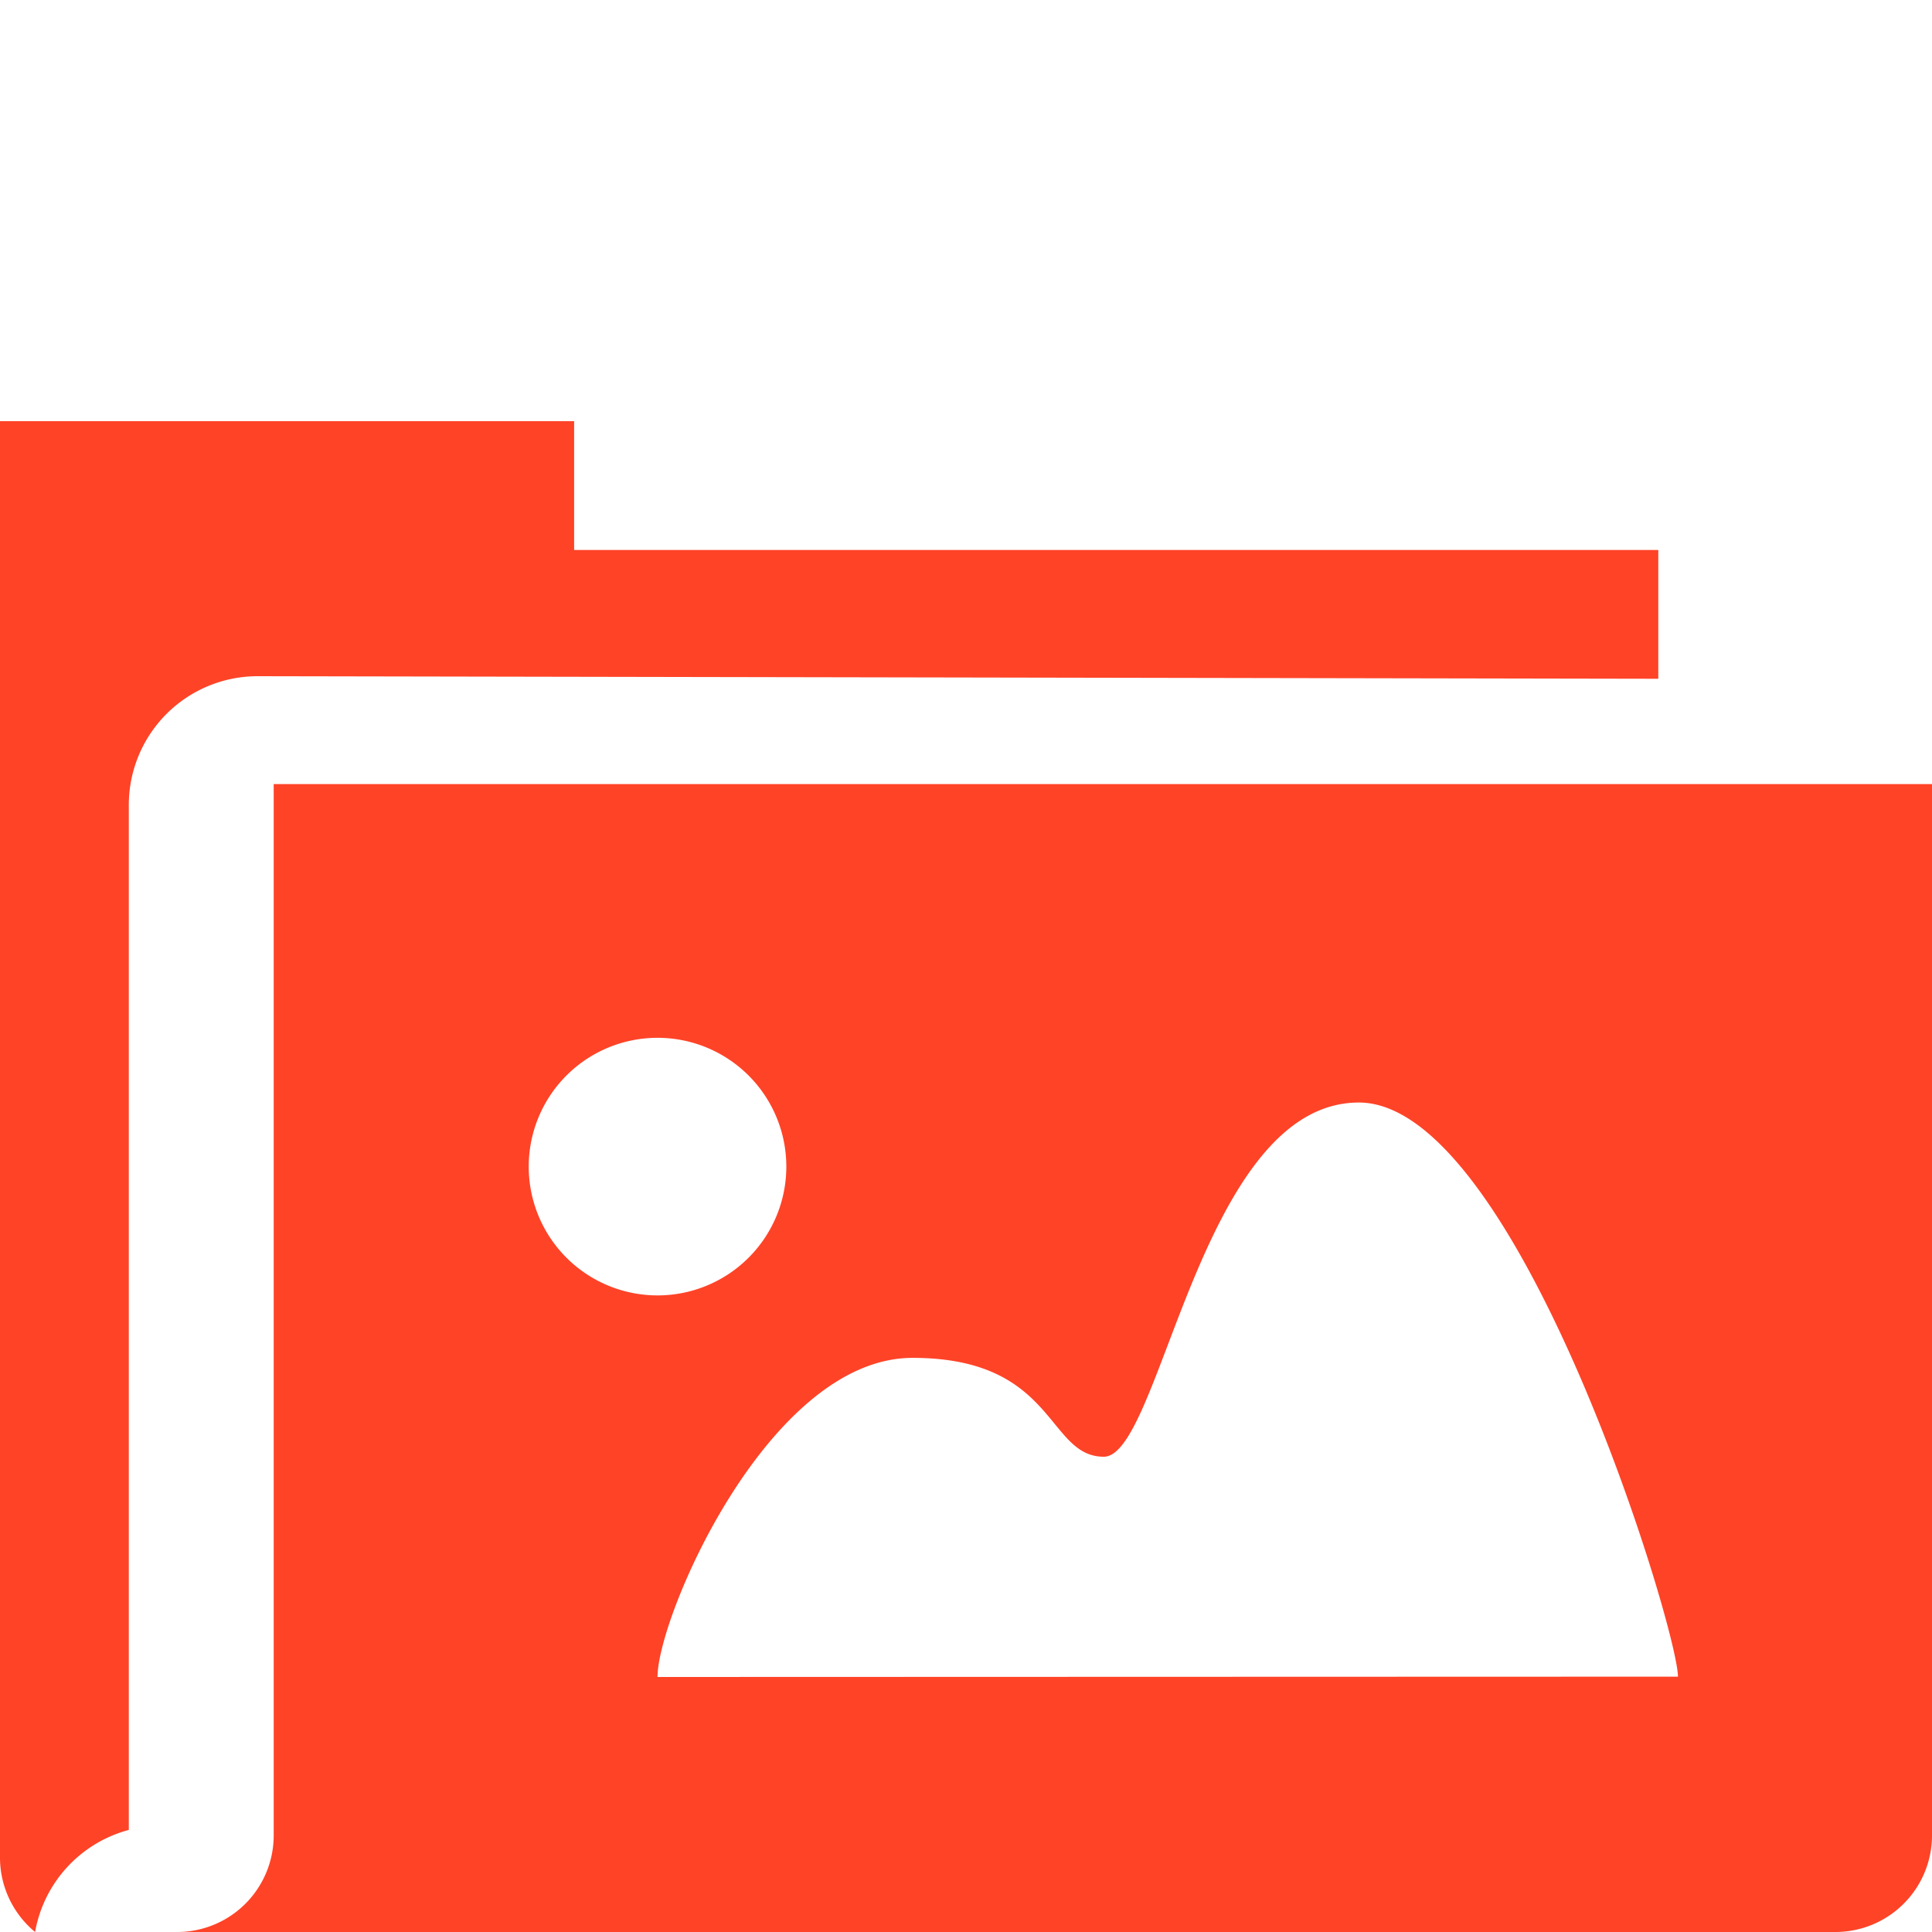 <?xml version="1.0" encoding="UTF-8"?>
<svg xmlns="http://www.w3.org/2000/svg" id="Layer_1" data-name="Layer 1" viewBox="0 0 60 60">
  <defs>
    <style>.cls-1{fill:#fff;}.cls-2{fill:#ff4327;}</style>
  </defs>
  <rect class="cls-1" width="60" height="60"></rect>
  <path class="cls-2" d="M51.5,21.08v-4H17.83v-4H0V57.72A3,3,0,0,0,1.09,60,4,4,0,0,1,4,56.83V25a4,4,0,0,1,4-4Zm-43,3.27V57a3,3,0,0,1-3,3H57a3,3,0,0,0,3-3V24.35Zm7.92,11.88a4,4,0,1,1,4,4A4,4,0,0,1,16.42,36.23Zm4,15.85c0-1.88,3.46-9.91,7.92-9.91s4.16,3.07,5.94,3.07,3-11,7.92-11,9.91,16.34,9.91,17.83Z"></path>
</svg>
